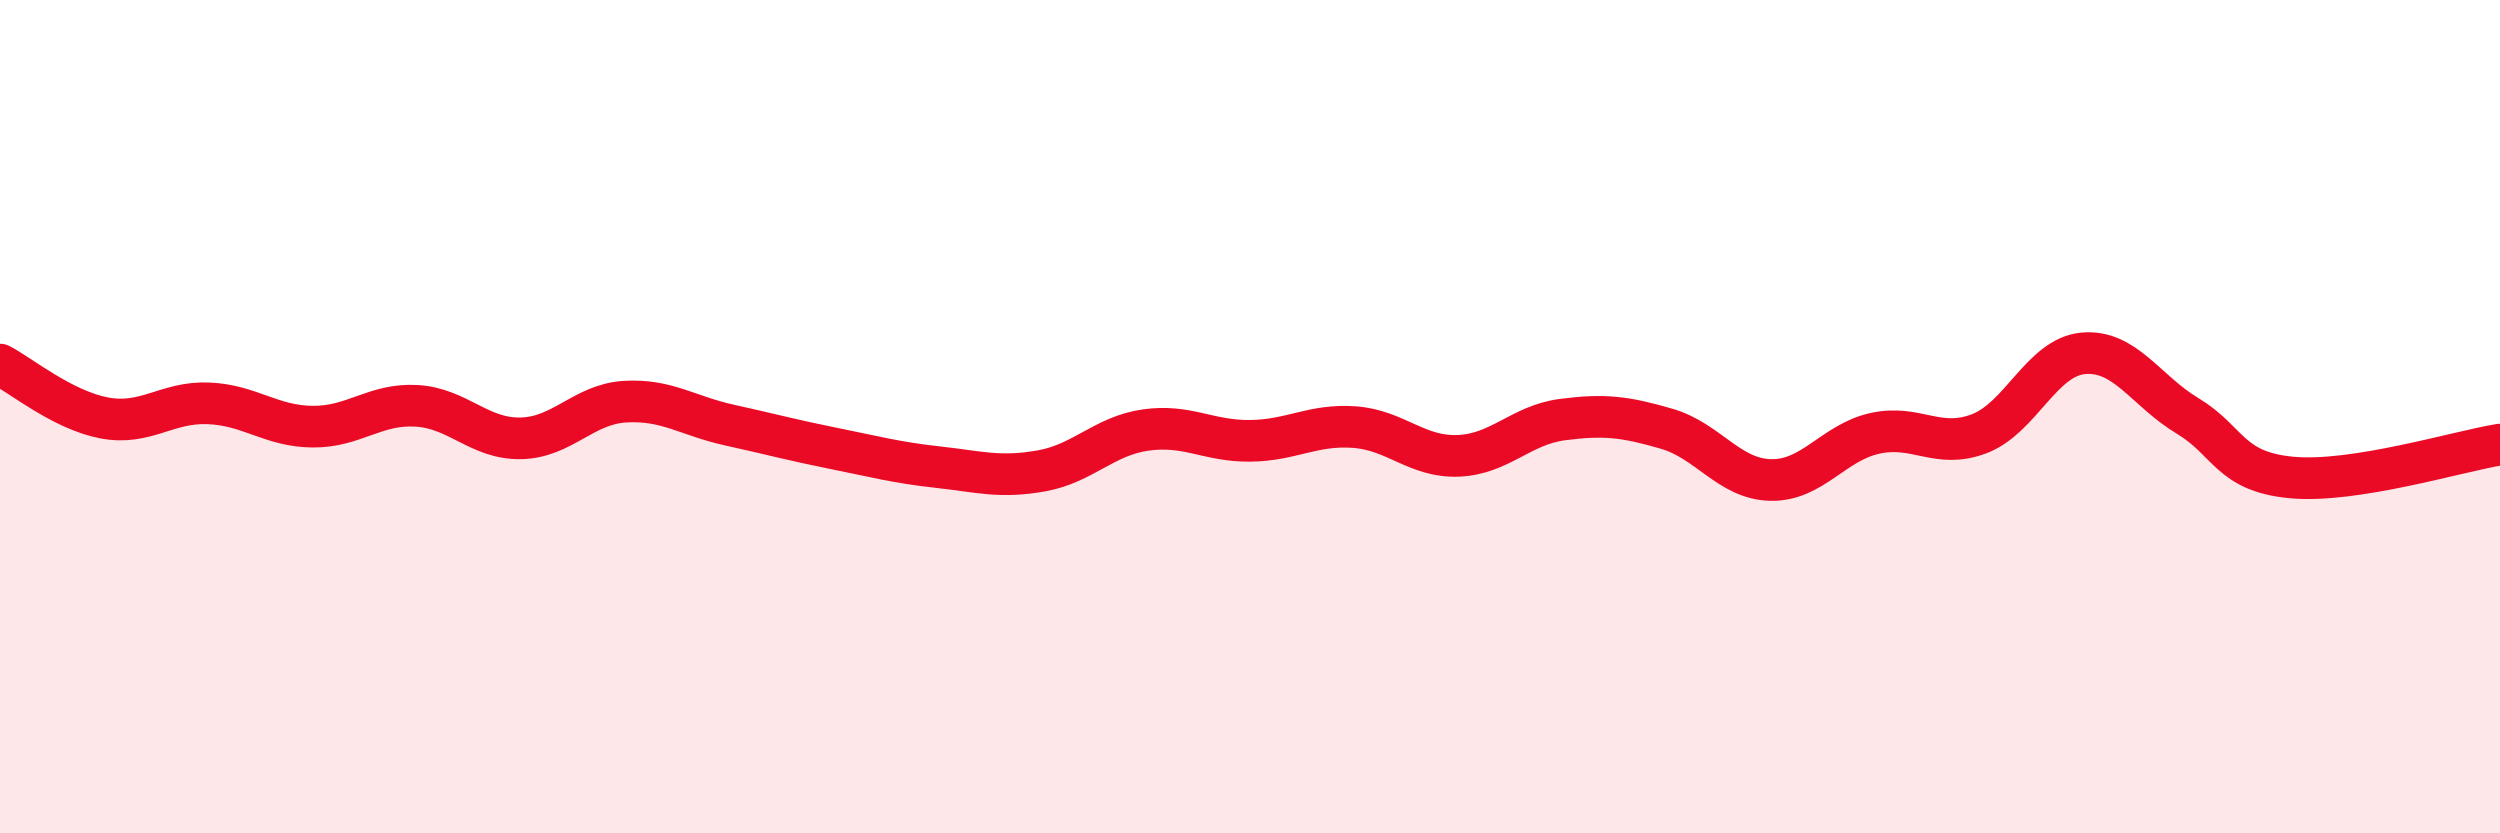 
    <svg width="60" height="20" viewBox="0 0 60 20" xmlns="http://www.w3.org/2000/svg">
      <path
        d="M 0,8.75 C 0.5,9.01 1.5,9.84 2.5,10.03 C 3.5,10.22 4,9.64 5,9.68 C 6,9.72 6.5,10.23 7.5,10.24 C 8.5,10.25 9,9.68 10,9.74 C 11,9.8 11.5,10.54 12.5,10.52 C 13.5,10.5 14,9.7 15,9.64 C 16,9.58 16.5,9.98 17.5,10.2 C 18.5,10.42 19,10.56 20,10.76 C 21,10.96 21.5,11.1 22.5,11.21 C 23.5,11.32 24,11.48 25,11.3 C 26,11.12 26.5,10.46 27.5,10.32 C 28.5,10.18 29,10.59 30,10.58 C 31,10.57 31.5,10.18 32.5,10.25 C 33.5,10.32 34,10.98 35,10.94 C 36,10.9 36.5,10.2 37.5,10.07 C 38.5,9.94 39,10 40,10.29 C 41,10.58 41.5,11.5 42.5,11.52 C 43.5,11.54 44,10.62 45,10.4 C 46,10.18 46.5,10.79 47.5,10.41 C 48.5,10.03 49,8.57 50,8.48 C 51,8.39 51.5,9.38 52.5,9.98 C 53.5,10.58 53.5,11.32 55,11.46 C 56.5,11.6 59,10.83 60,10.67L60 20L0 20Z"
        fill="#EB0A25"
        opacity="0.1"
        stroke-linecap="round"
        stroke-linejoin="round"
      />
      <path
        d="M 0,8.75 C 0.5,9.01 1.5,9.84 2.5,10.03 C 3.5,10.22 4,9.64 5,9.68 C 6,9.72 6.5,10.23 7.5,10.24 C 8.5,10.25 9,9.68 10,9.74 C 11,9.8 11.5,10.54 12.5,10.52 C 13.5,10.5 14,9.7 15,9.64 C 16,9.58 16.5,9.98 17.5,10.2 C 18.5,10.42 19,10.56 20,10.76 C 21,10.96 21.5,11.1 22.5,11.21 C 23.5,11.32 24,11.48 25,11.3 C 26,11.12 26.5,10.46 27.5,10.32 C 28.5,10.18 29,10.59 30,10.58 C 31,10.57 31.5,10.18 32.5,10.25 C 33.5,10.32 34,10.98 35,10.94 C 36,10.9 36.5,10.2 37.5,10.07 C 38.5,9.94 39,10 40,10.29 C 41,10.58 41.5,11.5 42.5,11.52 C 43.5,11.54 44,10.62 45,10.4 C 46,10.18 46.5,10.79 47.5,10.41 C 48.5,10.03 49,8.57 50,8.48 C 51,8.39 51.5,9.38 52.5,9.98 C 53.5,10.58 53.5,11.32 55,11.46 C 56.5,11.6 59,10.83 60,10.67"
        stroke="#EB0A25"
        stroke-width="1"
        fill="none"
        stroke-linecap="round"
        stroke-linejoin="round"
      />
    </svg>
  